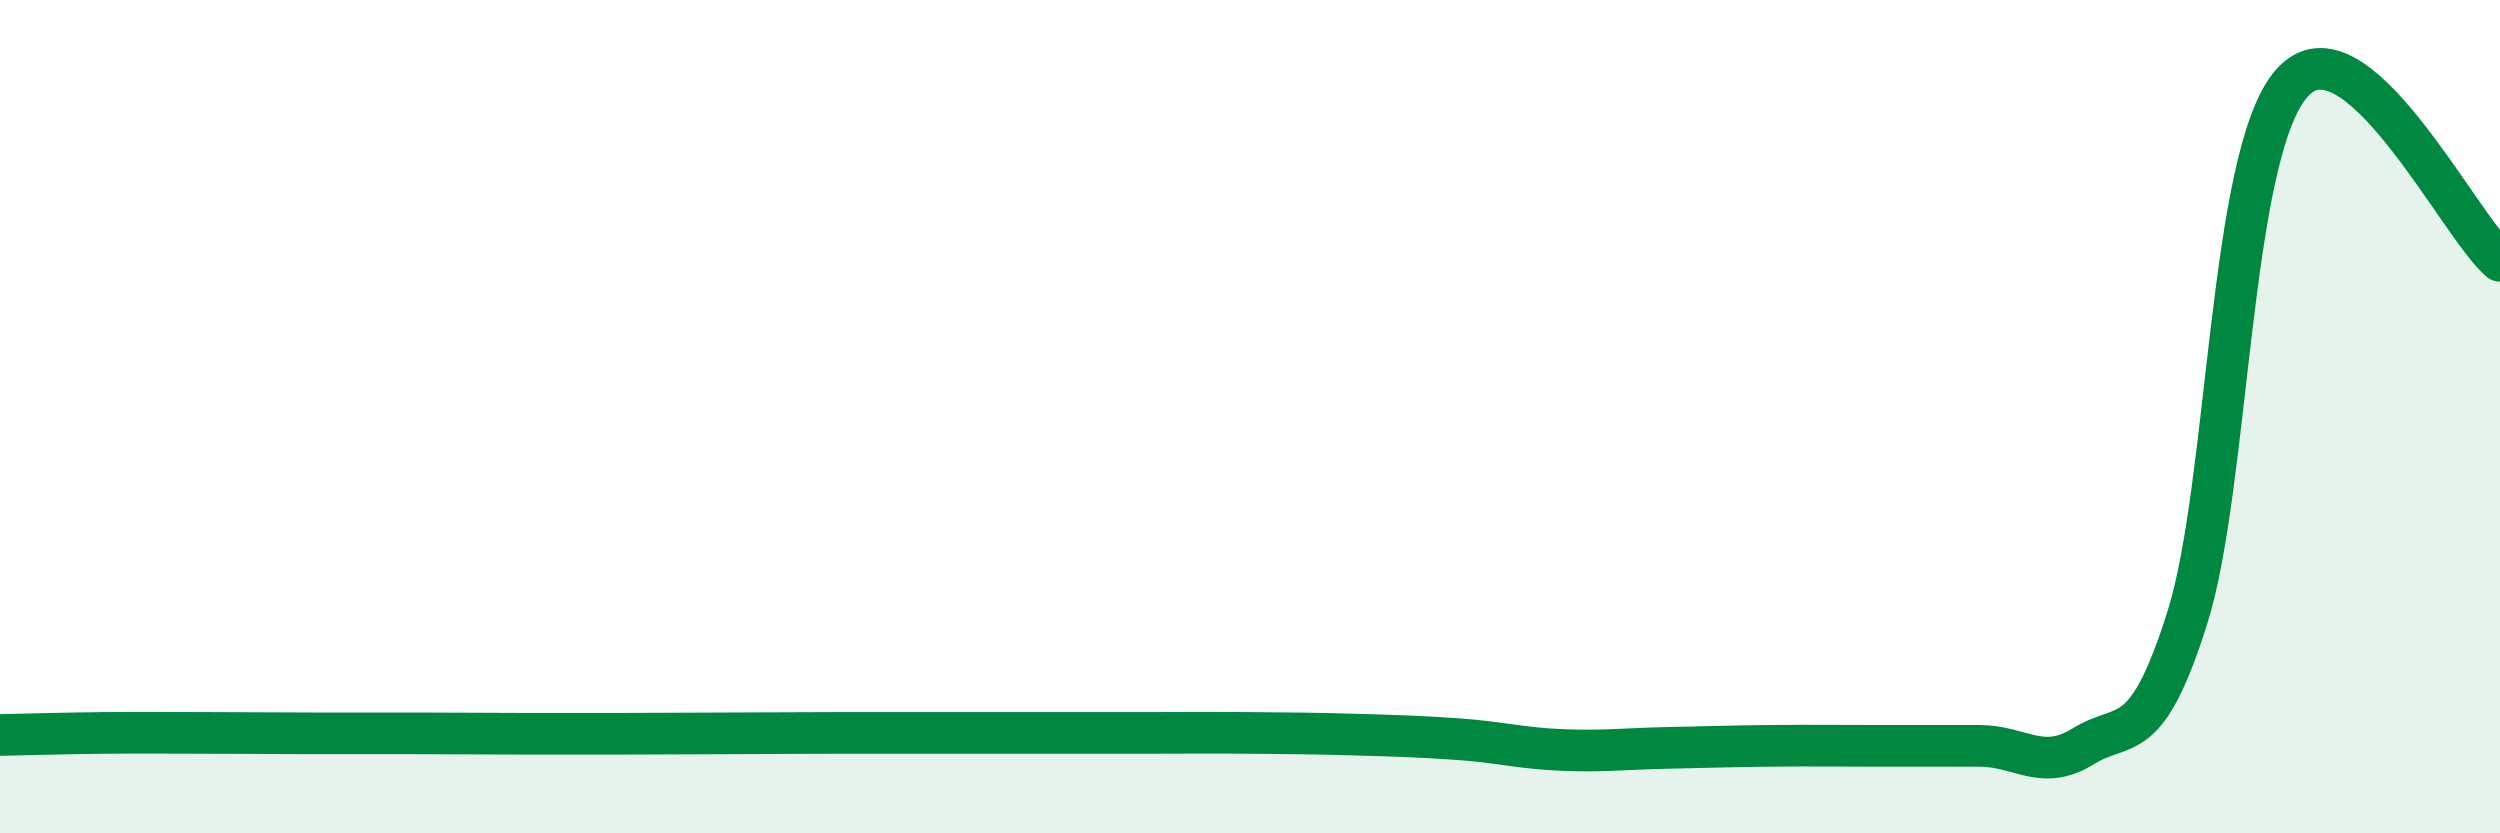 
    <svg width="60" height="20" viewBox="0 0 60 20" xmlns="http://www.w3.org/2000/svg">
      <path
        d="M 0,17.64 C 0.5,17.63 1.5,17.6 2.5,17.59 C 3.5,17.58 4,17.59 5,17.59 C 6,17.59 6.5,17.6 7.5,17.6 C 8.5,17.6 9,17.6 10,17.6 C 11,17.6 11.5,17.61 12.5,17.61 C 13.5,17.61 14,17.61 15,17.61 C 16,17.61 16.5,17.6 17.5,17.6 C 18.5,17.6 19,17.59 20,17.59 C 21,17.59 21.5,17.59 22.5,17.59 C 23.5,17.59 24,17.59 25,17.59 C 26,17.59 26.5,17.59 27.5,17.59 C 28.5,17.59 29,17.58 30,17.59 C 31,17.6 31.5,17.6 32.5,17.63 C 33.5,17.66 34,17.67 35,17.74 C 36,17.81 36.5,17.96 37.5,18 C 38.5,18.04 39,17.97 40,17.95 C 41,17.93 41.5,17.91 42.5,17.9 C 43.5,17.89 44,17.9 45,17.9 C 46,17.9 46.5,17.9 47.5,17.9 C 48.5,17.9 49,18.53 50,17.91 C 51,17.29 51.5,17.99 52.5,14.81 C 53.5,11.63 53.5,3.71 55,2 C 56.5,0.29 59,5.41 60,6.26L60 20L0 20Z"
        fill="#008740"
        opacity="0.1"
        stroke-linecap="round"
        stroke-linejoin="round"
      />
      <path
        d="M 0,17.64 C 0.5,17.63 1.5,17.6 2.5,17.59 C 3.5,17.58 4,17.59 5,17.59 C 6,17.59 6.5,17.6 7.5,17.6 C 8.5,17.6 9,17.6 10,17.6 C 11,17.6 11.5,17.61 12.5,17.61 C 13.5,17.61 14,17.61 15,17.61 C 16,17.61 16.5,17.6 17.5,17.6 C 18.5,17.6 19,17.59 20,17.59 C 21,17.59 21.5,17.59 22.5,17.59 C 23.5,17.59 24,17.59 25,17.59 C 26,17.59 26.5,17.59 27.5,17.59 C 28.5,17.59 29,17.58 30,17.59 C 31,17.6 31.5,17.6 32.5,17.63 C 33.5,17.66 34,17.67 35,17.74 C 36,17.81 36.5,17.96 37.5,18 C 38.5,18.04 39,17.97 40,17.95 C 41,17.93 41.5,17.91 42.5,17.9 C 43.5,17.89 44,17.9 45,17.9 C 46,17.9 46.5,17.9 47.5,17.9 C 48.5,17.9 49,18.53 50,17.91 C 51,17.29 51.5,17.99 52.5,14.81 C 53.5,11.63 53.5,3.71 55,2 C 56.5,0.29 59,5.41 60,6.26"
        stroke="#008740"
        stroke-width="1"
        fill="none"
        stroke-linecap="round"
        stroke-linejoin="round"
      />
    </svg>
  